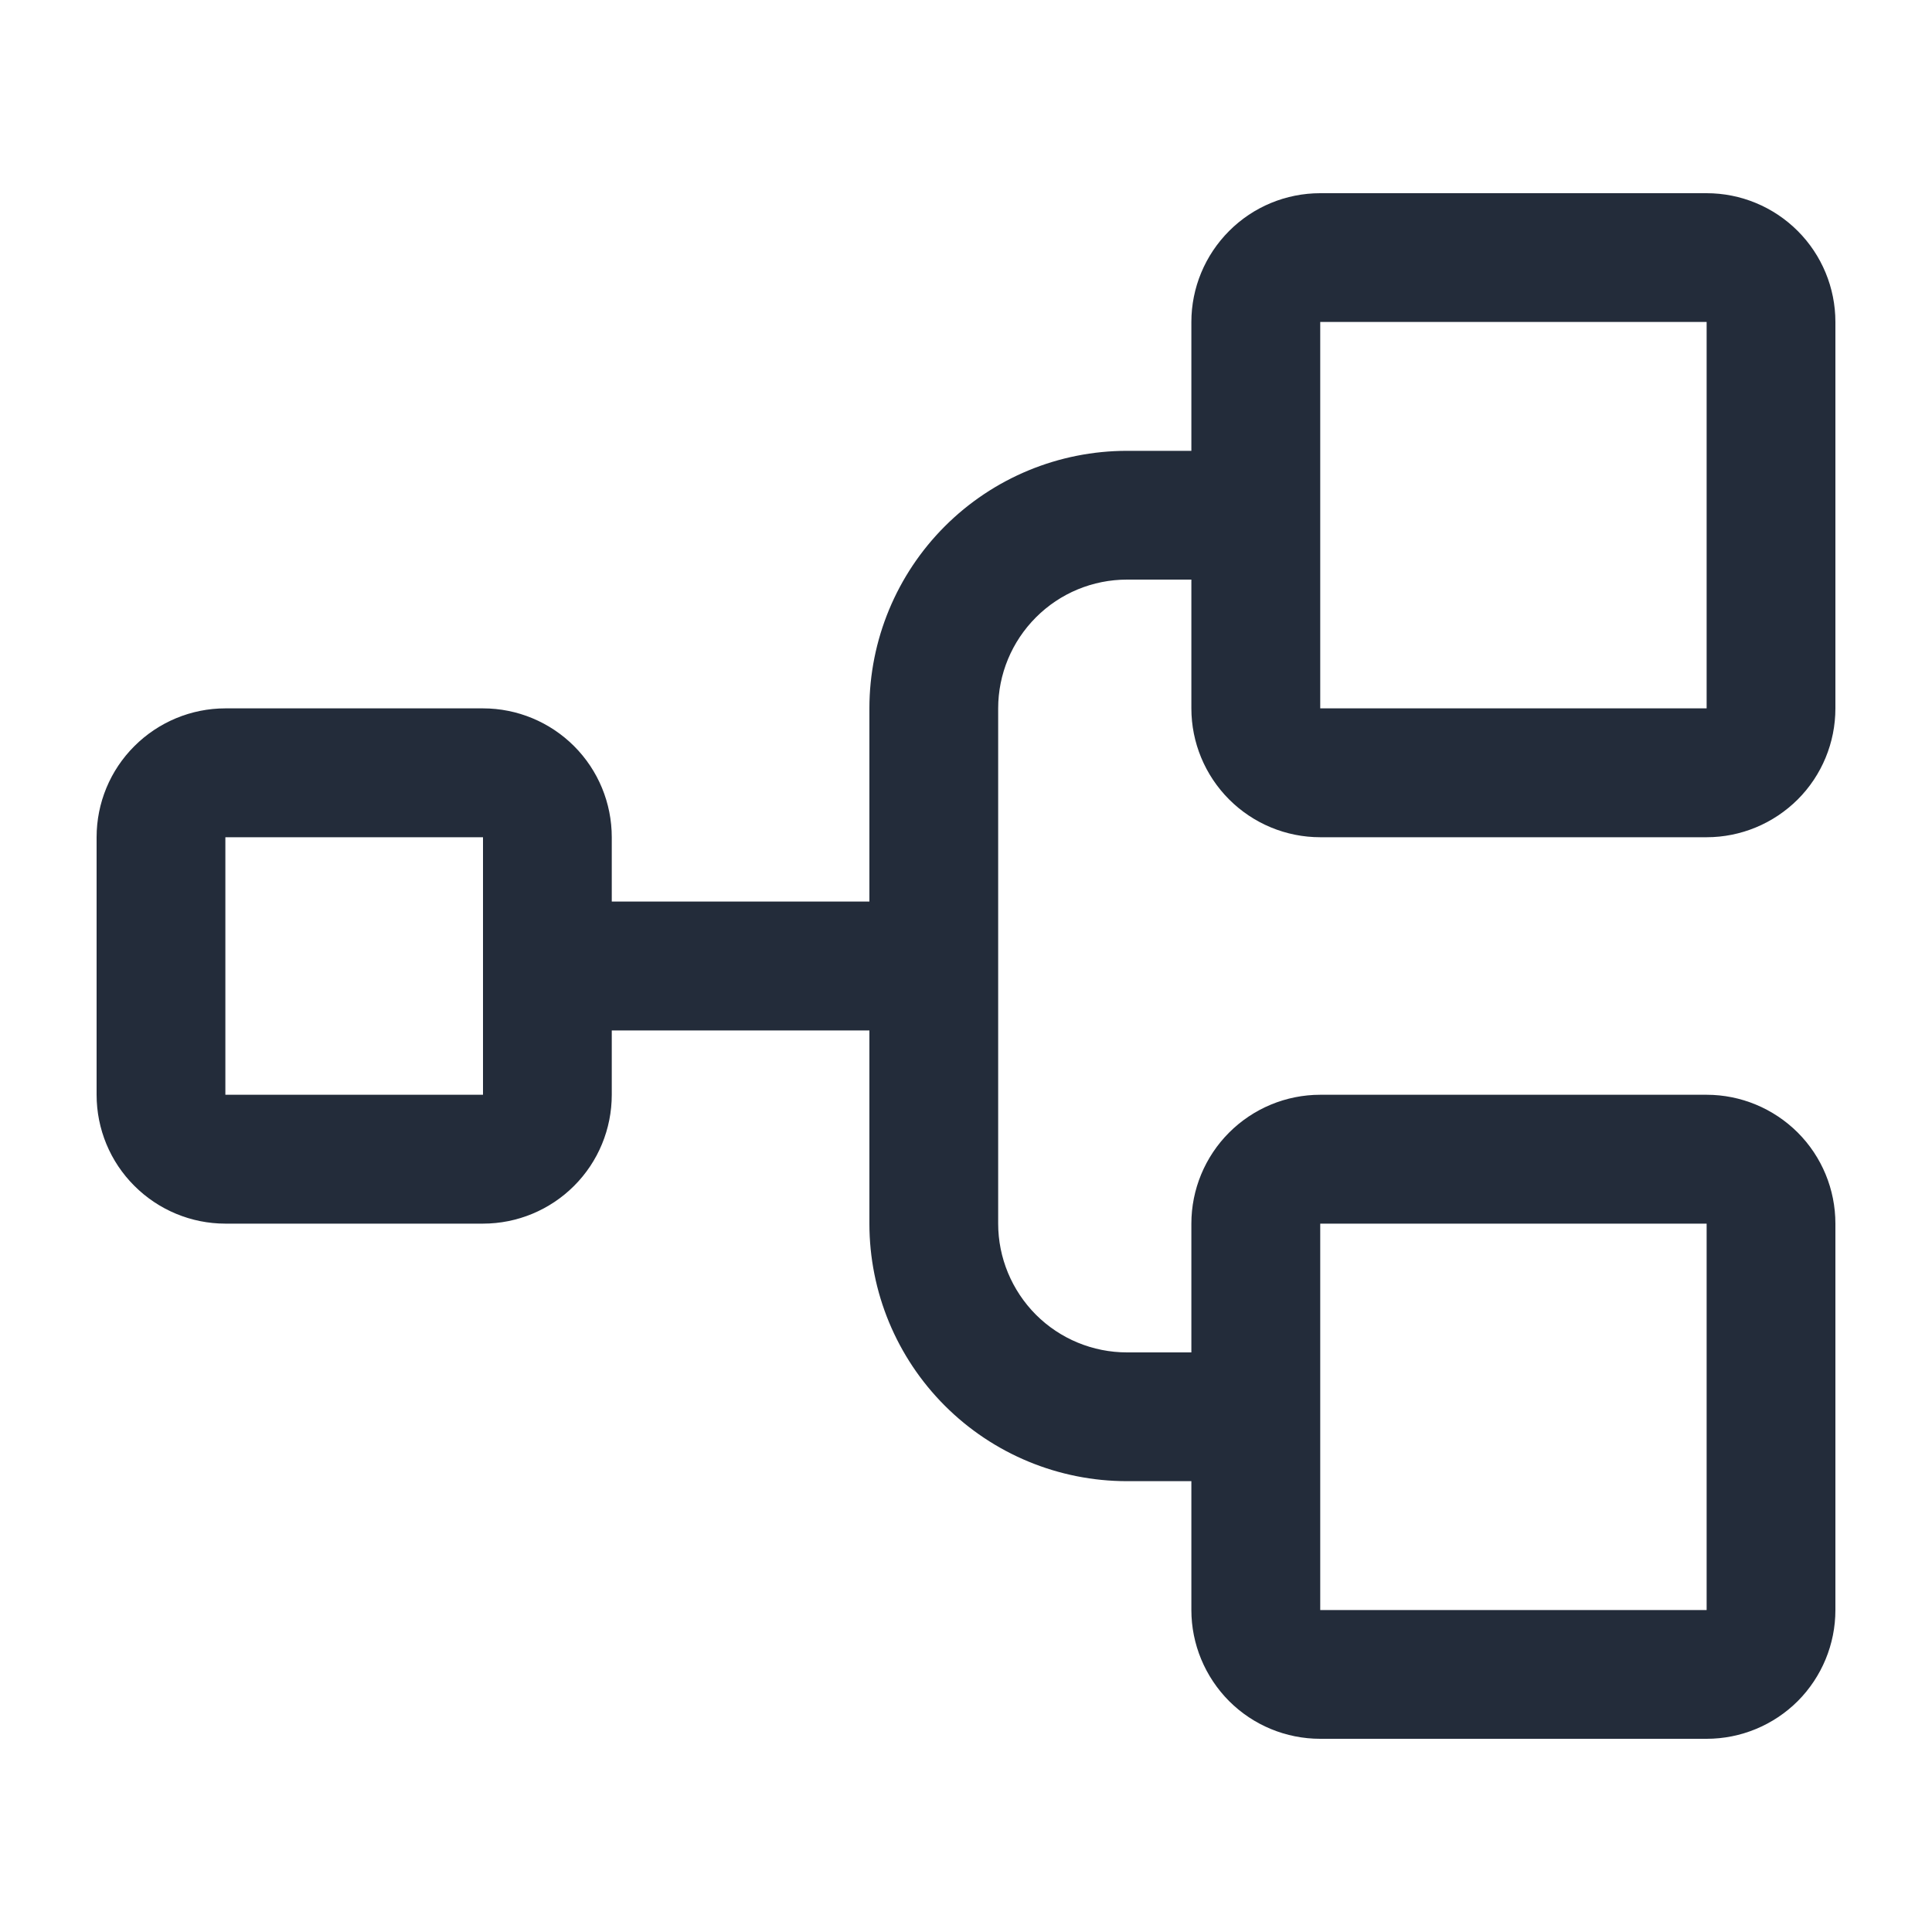 <?xml version="1.0" encoding="UTF-8"?> <svg xmlns="http://www.w3.org/2000/svg" width="20" height="20" viewBox="0 0 20 20" fill="none"><mask id="mask0_40000006_9852" style="mask-type:alpha" maskUnits="userSpaceOnUse" x="0" y="0" width="20" height="20"><rect width="20" height="20" fill="#D9D9D9"></rect></mask><g mask="url(#mask0_40000006_9852)"><path d="M13.667 8.667H17.667C18.02 8.667 18.359 8.526 18.61 8.276C18.86 8.026 19 7.687 19 7.333V3.333C19 2.98 18.86 2.641 18.61 2.391C18.359 2.14 18.02 2 17.667 2H13.667C13.313 2 12.974 2.14 12.724 2.391C12.474 2.641 12.333 2.98 12.333 3.333V4.667H11.667C10.959 4.667 10.281 4.948 9.781 5.448C9.281 5.948 9 6.626 9 7.333V9.333H6.333V8.667C6.333 8.313 6.193 7.974 5.943 7.724C5.693 7.474 5.354 7.333 5 7.333H2.333C1.98 7.333 1.641 7.474 1.391 7.724C1.14 7.974 1 8.313 1 8.667V11.333C1 11.687 1.14 12.026 1.391 12.276C1.641 12.526 1.98 12.667 2.333 12.667H5C5.354 12.667 5.693 12.526 5.943 12.276C6.193 12.026 6.333 11.687 6.333 11.333V10.667H9V12.667C9 13.374 9.281 14.052 9.781 14.552C10.281 15.052 10.959 15.333 11.667 15.333H12.333V16.667C12.333 17.02 12.474 17.359 12.724 17.61C12.974 17.86 13.313 18 13.667 18H17.667C18.02 18 18.359 17.86 18.61 17.61C18.86 17.359 19 17.02 19 16.667V12.667C19 12.313 18.86 11.974 18.61 11.724C18.359 11.474 18.02 11.333 17.667 11.333H13.667C13.313 11.333 12.974 11.474 12.724 11.724C12.474 11.974 12.333 12.313 12.333 12.667V14H11.667C11.313 14 10.974 13.86 10.724 13.61C10.474 13.359 10.333 13.02 10.333 12.667V7.333C10.333 6.98 10.474 6.641 10.724 6.391C10.974 6.14 11.313 6 11.667 6H12.333V7.333C12.333 7.687 12.474 8.026 12.724 8.276C12.974 8.526 13.313 8.667 13.667 8.667ZM5 11.333H2.333V8.667H5V11.333ZM13.667 12.667H17.667V16.667H13.667V12.667ZM13.667 3.333H17.667V7.333H13.667V3.333Z" fill="#232C3A"></path></g></svg> 